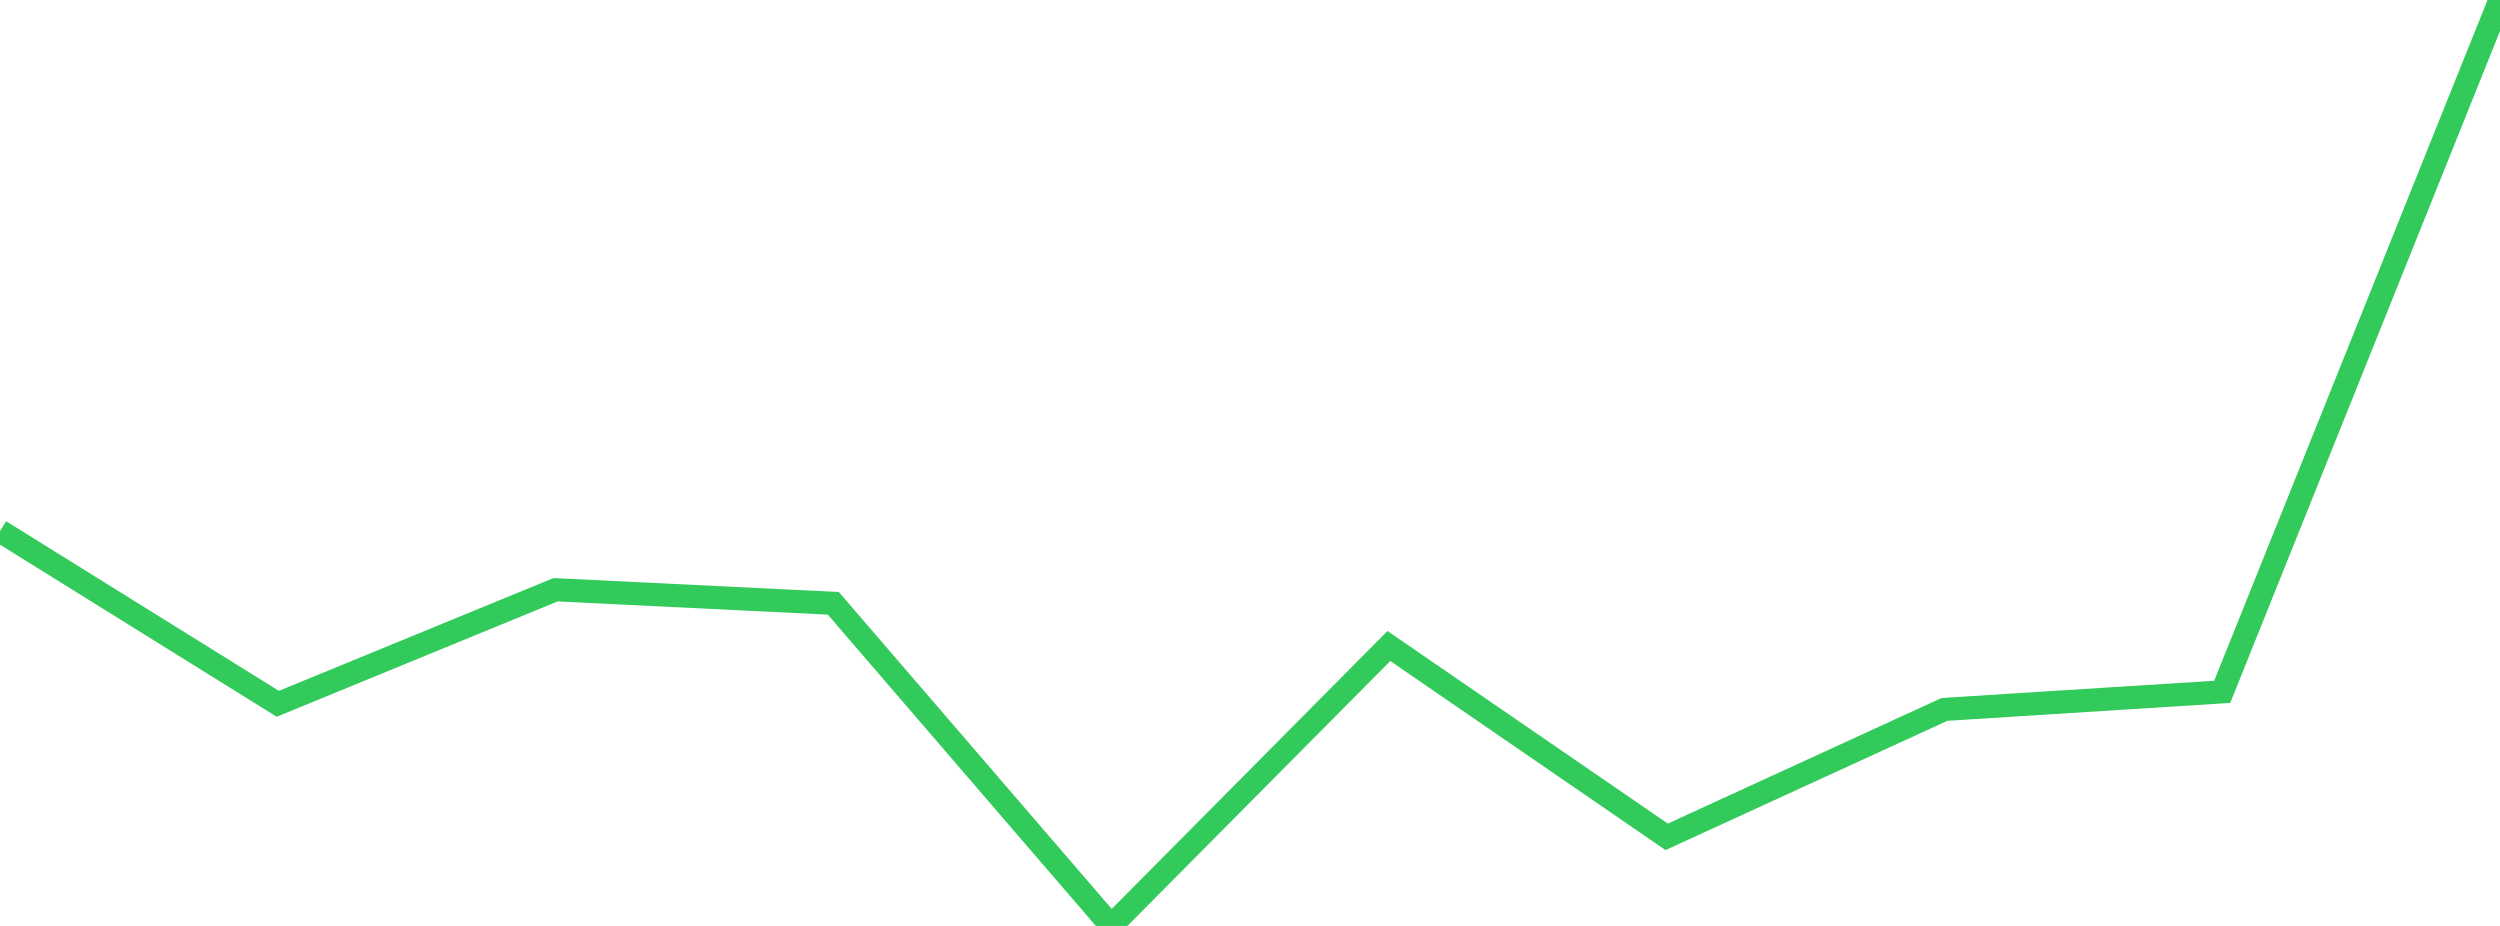 <?xml version="1.0" standalone="no"?>
<!DOCTYPE svg PUBLIC "-//W3C//DTD SVG 1.1//EN" "http://www.w3.org/Graphics/SVG/1.1/DTD/svg11.dtd">

<svg width="135" height="50" viewBox="0 0 135 50" preserveAspectRatio="none" 
  xmlns="http://www.w3.org/2000/svg"
  xmlns:xlink="http://www.w3.org/1999/xlink">


<polyline points="0.0, 28.677 15.0, 38.005 30.0, 31.846 45.0, 32.58 60.0, 50.0 75.0, 34.885 90.0, 45.189 105.0, 38.308 120.0, 37.359 135.0, 0.0" fill="none" stroke="#32ca5b" stroke-width="1.25"/>

</svg>